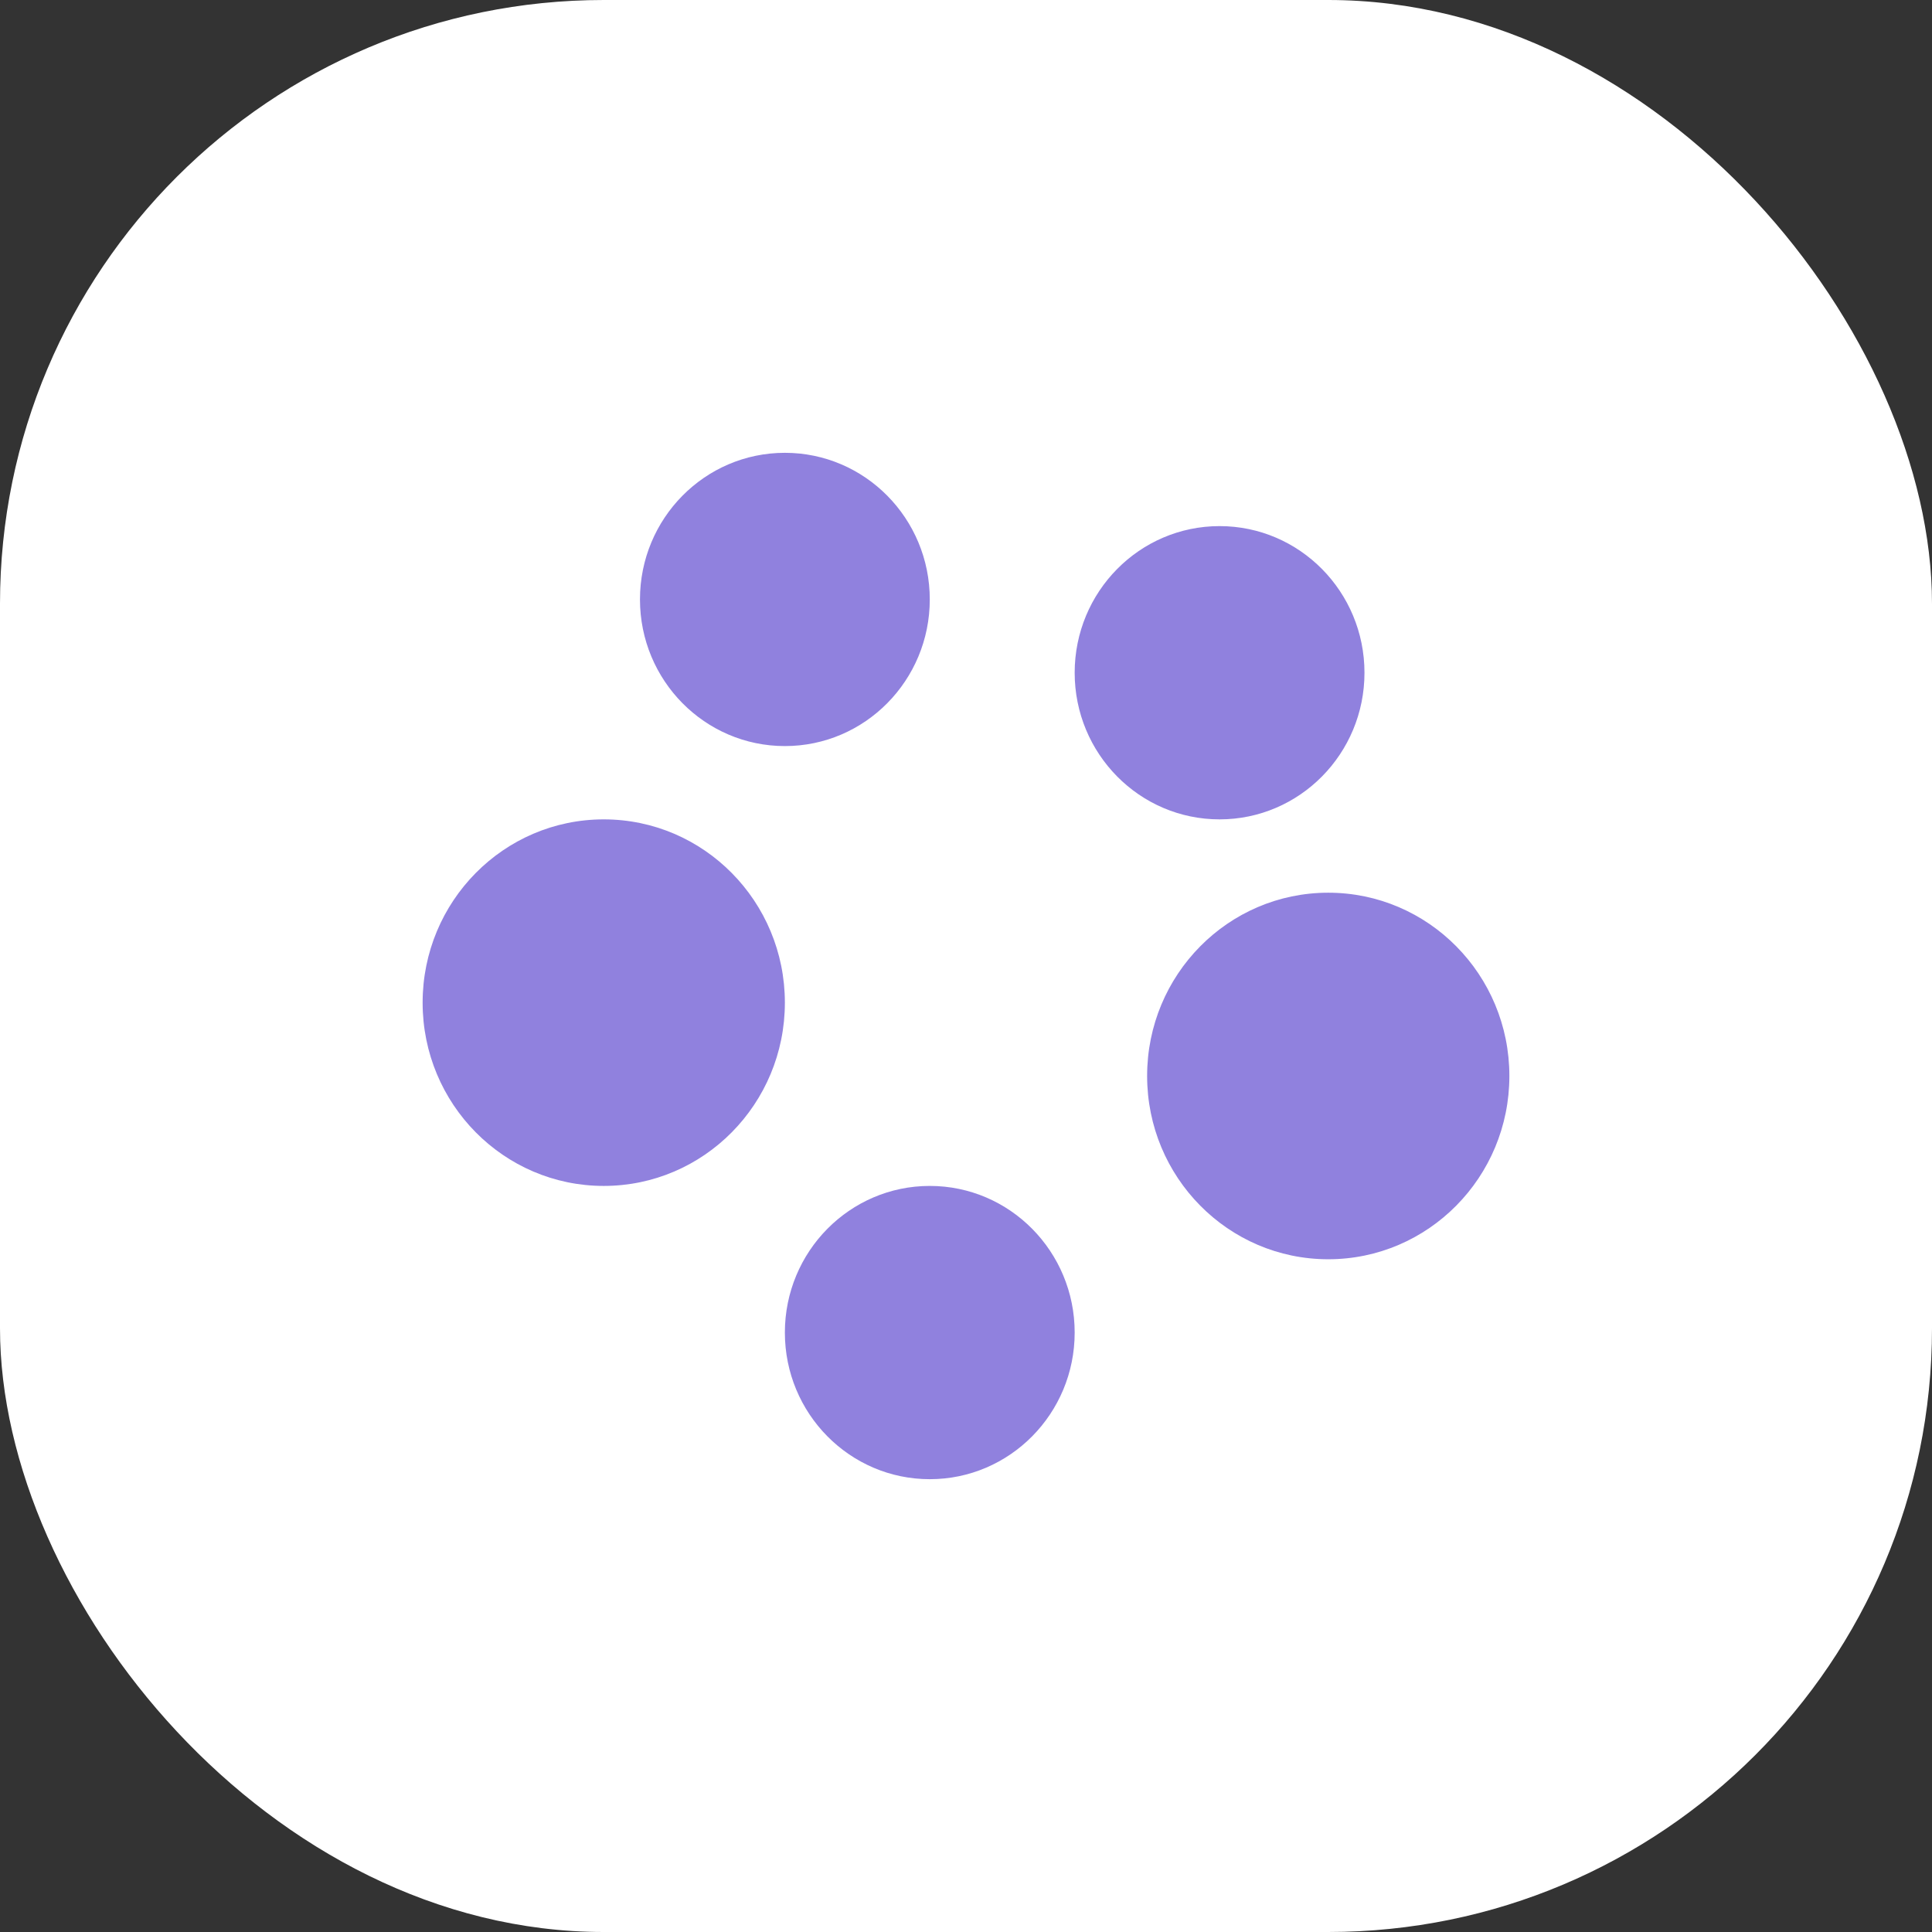 <svg width="48" height="48" viewBox="0 0 48 48" fill="none" xmlns="http://www.w3.org/2000/svg">
<rect x="0" y="0" width="48" height="48" fill="#333333" stroke="none"/>
<rect width="48" height="48" rx="15" fill="white"/>
<path fill-rule="evenodd" clip-rule="evenodd" d="M19.5 18.536C21.488 18.536 23.1 16.905 23.1 14.893C23.1 12.881 21.488 11.25 19.5 11.25C17.512 11.25 15.9 12.881 15.9 14.893C15.9 16.905 17.512 18.536 19.5 18.536ZM33.9 16.714C33.9 18.726 32.288 20.357 30.3 20.357C28.311 20.357 26.7 18.726 26.7 16.714C26.7 14.702 28.311 13.071 30.3 13.071C32.288 13.071 33.9 14.702 33.9 16.714ZM19.5 24.911C19.5 27.426 17.485 29.464 15 29.464C12.515 29.464 10.5 27.426 10.5 24.911C10.5 22.396 12.515 20.357 15 20.357C17.485 20.357 19.5 22.396 19.5 24.911ZM26.7 33.107C26.7 35.119 25.088 36.75 23.1 36.75C21.112 36.75 19.5 35.119 19.5 33.107C19.5 31.095 21.112 29.464 23.1 29.464C25.088 29.464 26.7 31.095 26.7 33.107ZM33 31.286C35.485 31.286 37.5 29.247 37.5 26.732C37.5 24.217 35.485 22.179 33 22.179C30.515 22.179 28.5 24.217 28.5 26.732C28.5 29.247 30.515 31.286 33 31.286Z" fill="#9081DE"/>
</svg>
